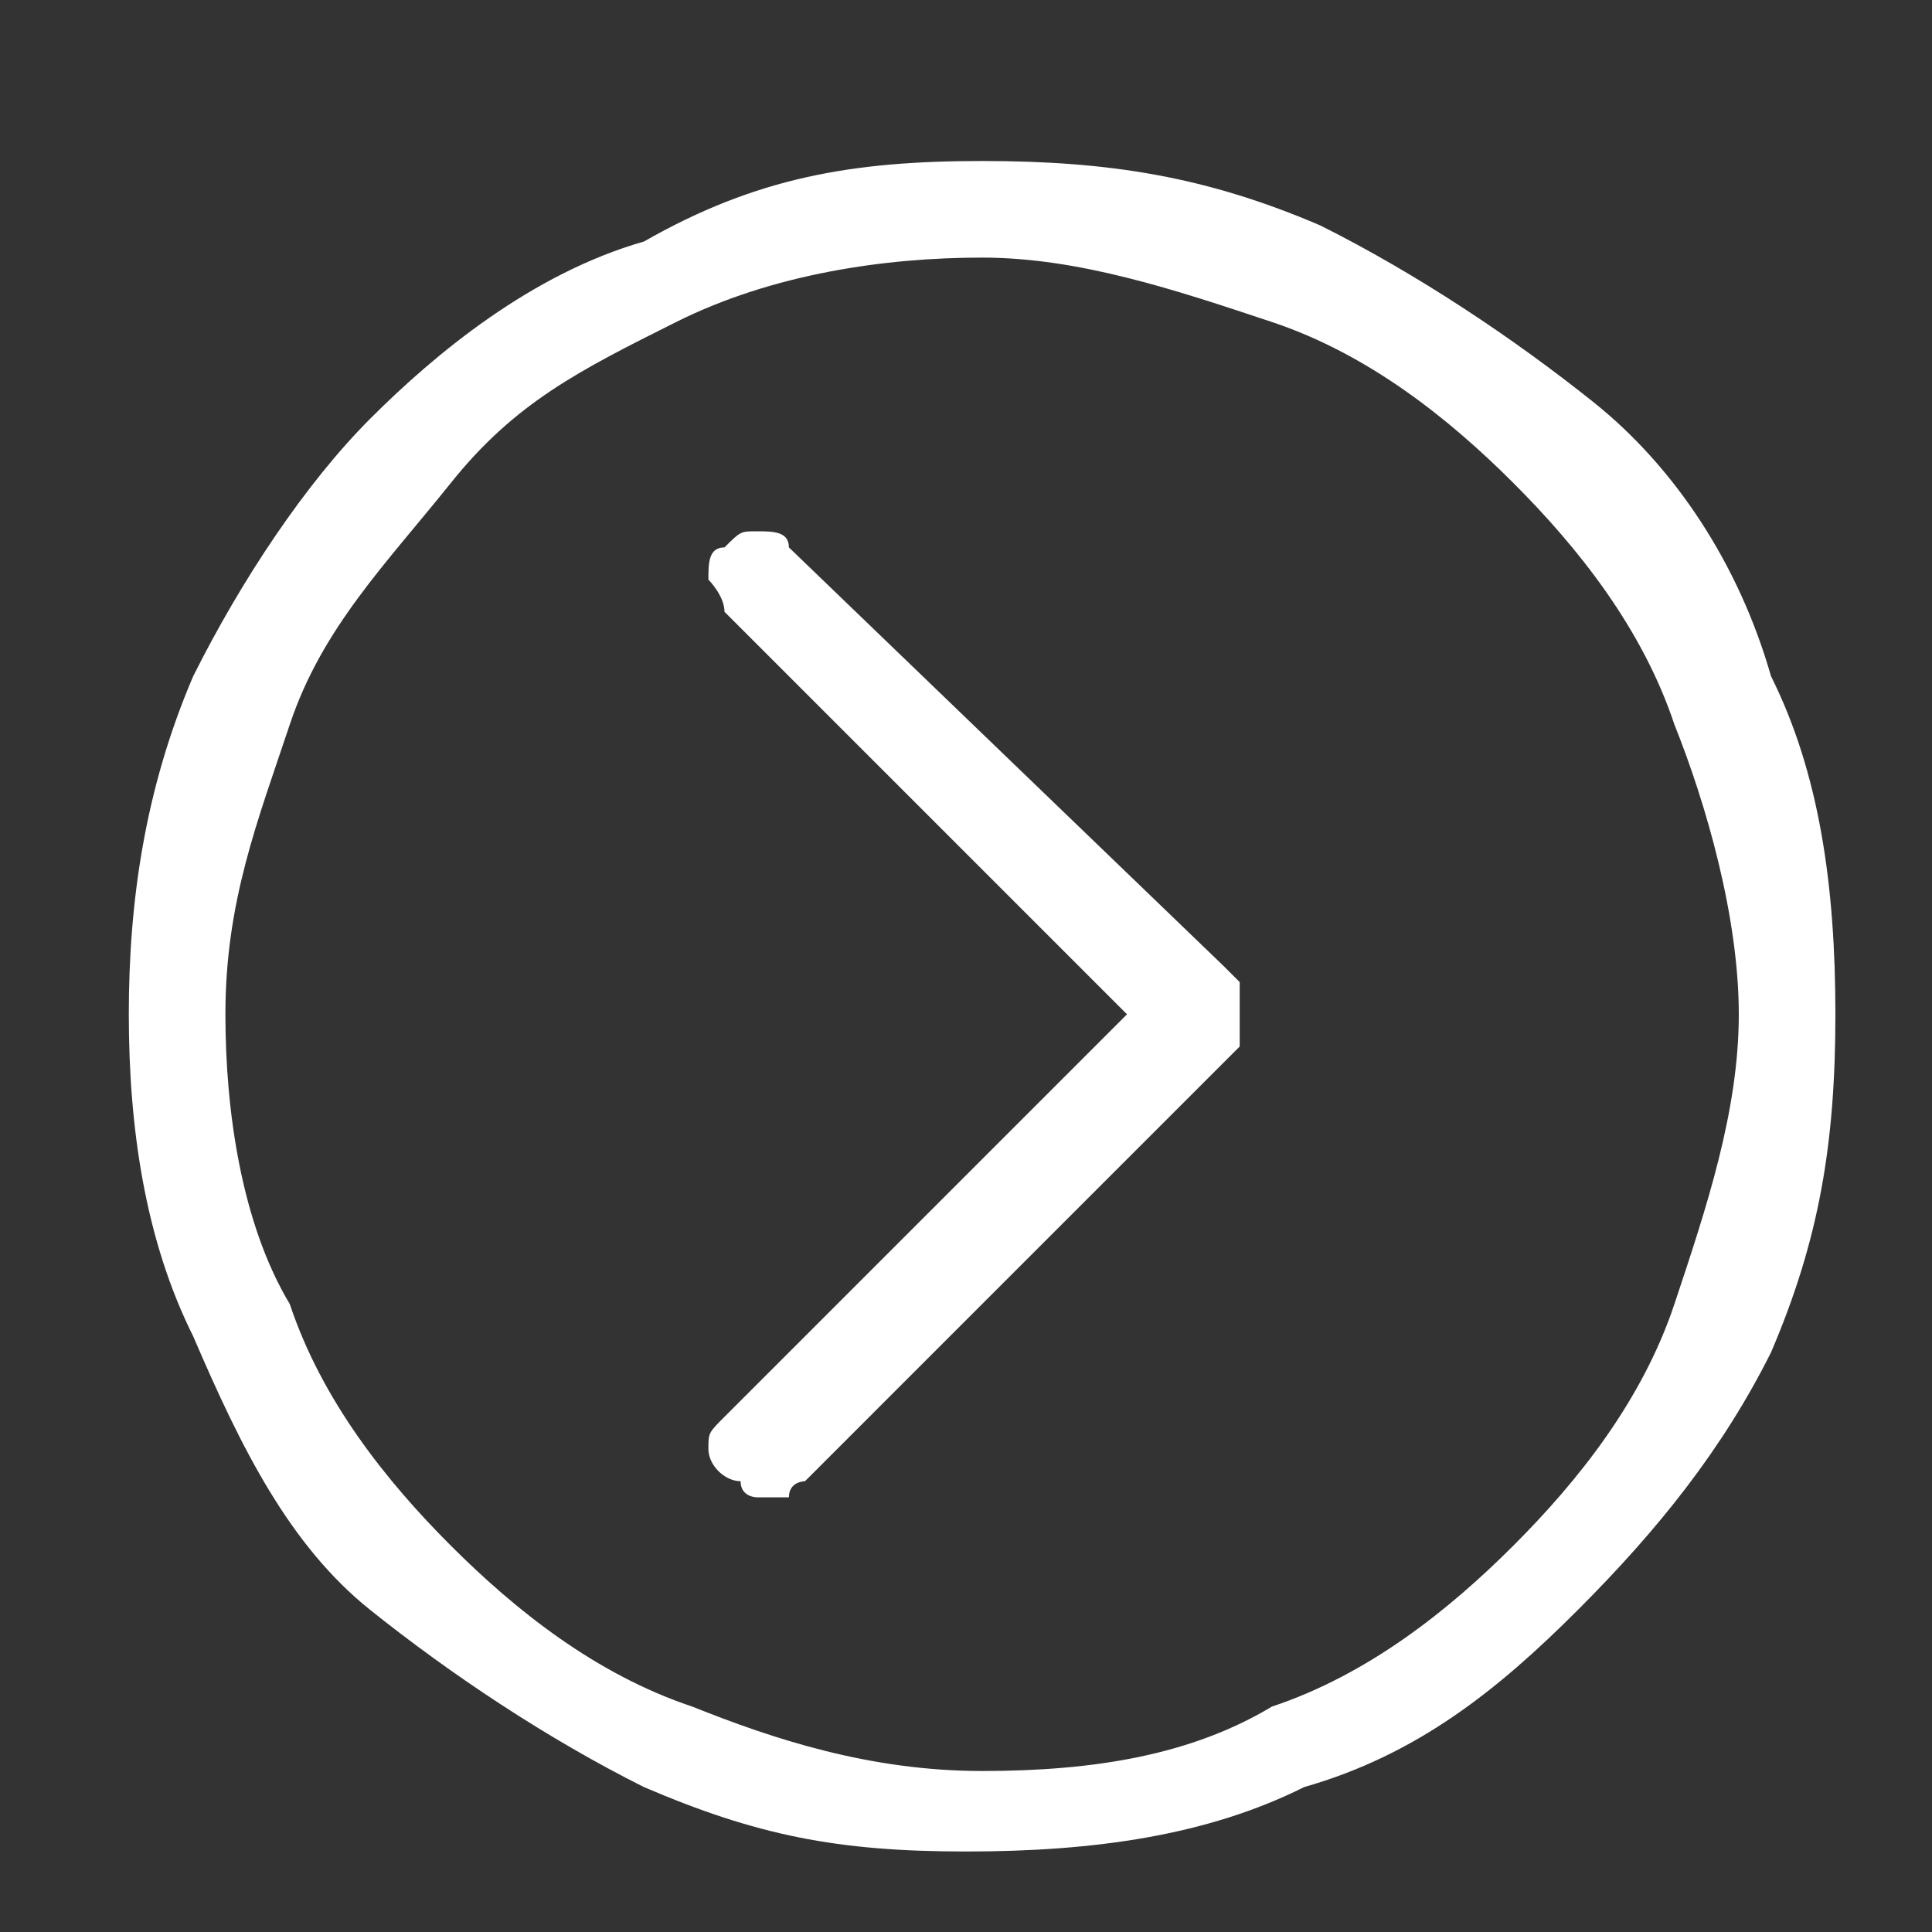 <?xml version="1.0" encoding="utf-8"?>
<!-- Generator: Adobe Illustrator 24.0.1, SVG Export Plug-In . SVG Version: 6.00 Build 0)  -->
<svg version="1.2" baseProfile="tiny" id="Layer_1" xmlns="http://www.w3.org/2000/svg" xmlns:xlink="http://www.w3.org/1999/xlink"
	 x="0px" y="0px" viewBox="0 0 12 12" xml:space="preserve">
<rect x="0" y="0" width="12" height="12" fill="#333333" stroke="none"/>
<g>
	<path fill="#FFFFFF" d="M1.2,4.2C1.5,3.6,1.9,3,2.3,2.6s1-0.9,1.7-1.1C4.7,1.1,5.3,1,6.1,1s1.4,0.1,2.1,0.4
		c0.6,0.3,1.2,0.7,1.7,1.1s0.9,1,1.1,1.7c0.3,0.6,0.4,1.3,0.4,2.1s-0.1,1.4-0.4,2.1C10.7,9,10.3,9.5,9.8,10s-1,0.9-1.7,1.1
		c-0.6,0.3-1.3,0.4-2.1,0.4S4.7,11.4,4,11.1c-0.6-0.3-1.2-0.7-1.7-1.1S1.5,9,1.2,8.3C0.9,7.7,0.8,7,0.8,6.3S0.9,4.9,1.2,4.2z
		 M1.4,6.3c0,0.6,0.1,1.3,0.4,1.8c0.2,0.6,0.6,1.1,1,1.5s0.9,0.8,1.5,1C4.8,10.8,5.4,11,6.1,11s1.3-0.1,1.8-0.4
		c0.6-0.2,1.1-0.6,1.5-1s0.8-0.9,1-1.5c0.2-0.6,0.4-1.2,0.4-1.8S10.6,5,10.4,4.5c-0.2-0.6-0.6-1.1-1-1.5S8.5,2.2,7.9,2
		S6.7,1.6,6.1,1.6S4.8,1.7,4.2,2S3.2,2.5,2.8,3S2,3.9,1.8,4.5S1.4,5.6,1.4,6.3z M4.4,9c0-0.1,0-0.1,0.1-0.2L7,6.3L4.5,3.8
		C4.5,3.7,4.4,3.6,4.4,3.6c0-0.1,0-0.2,0.1-0.2c0.1-0.1,0.1-0.1,0.2-0.1s0.2,0,0.2,0.1L7.6,6c0,0,0.1,0.1,0.1,0.1c0,0,0,0.1,0,0.2
		s0,0.1,0,0.2c0,0-0.1,0.1-0.1,0.1L5,9.2c0,0-0.1,0-0.1,0.1c0,0-0.1,0-0.1,0c0,0-0.1,0-0.1,0s-0.1,0-0.1-0.1C4.5,9.2,4.4,9.1,4.4,9z
		"/>
</g>
</svg>
